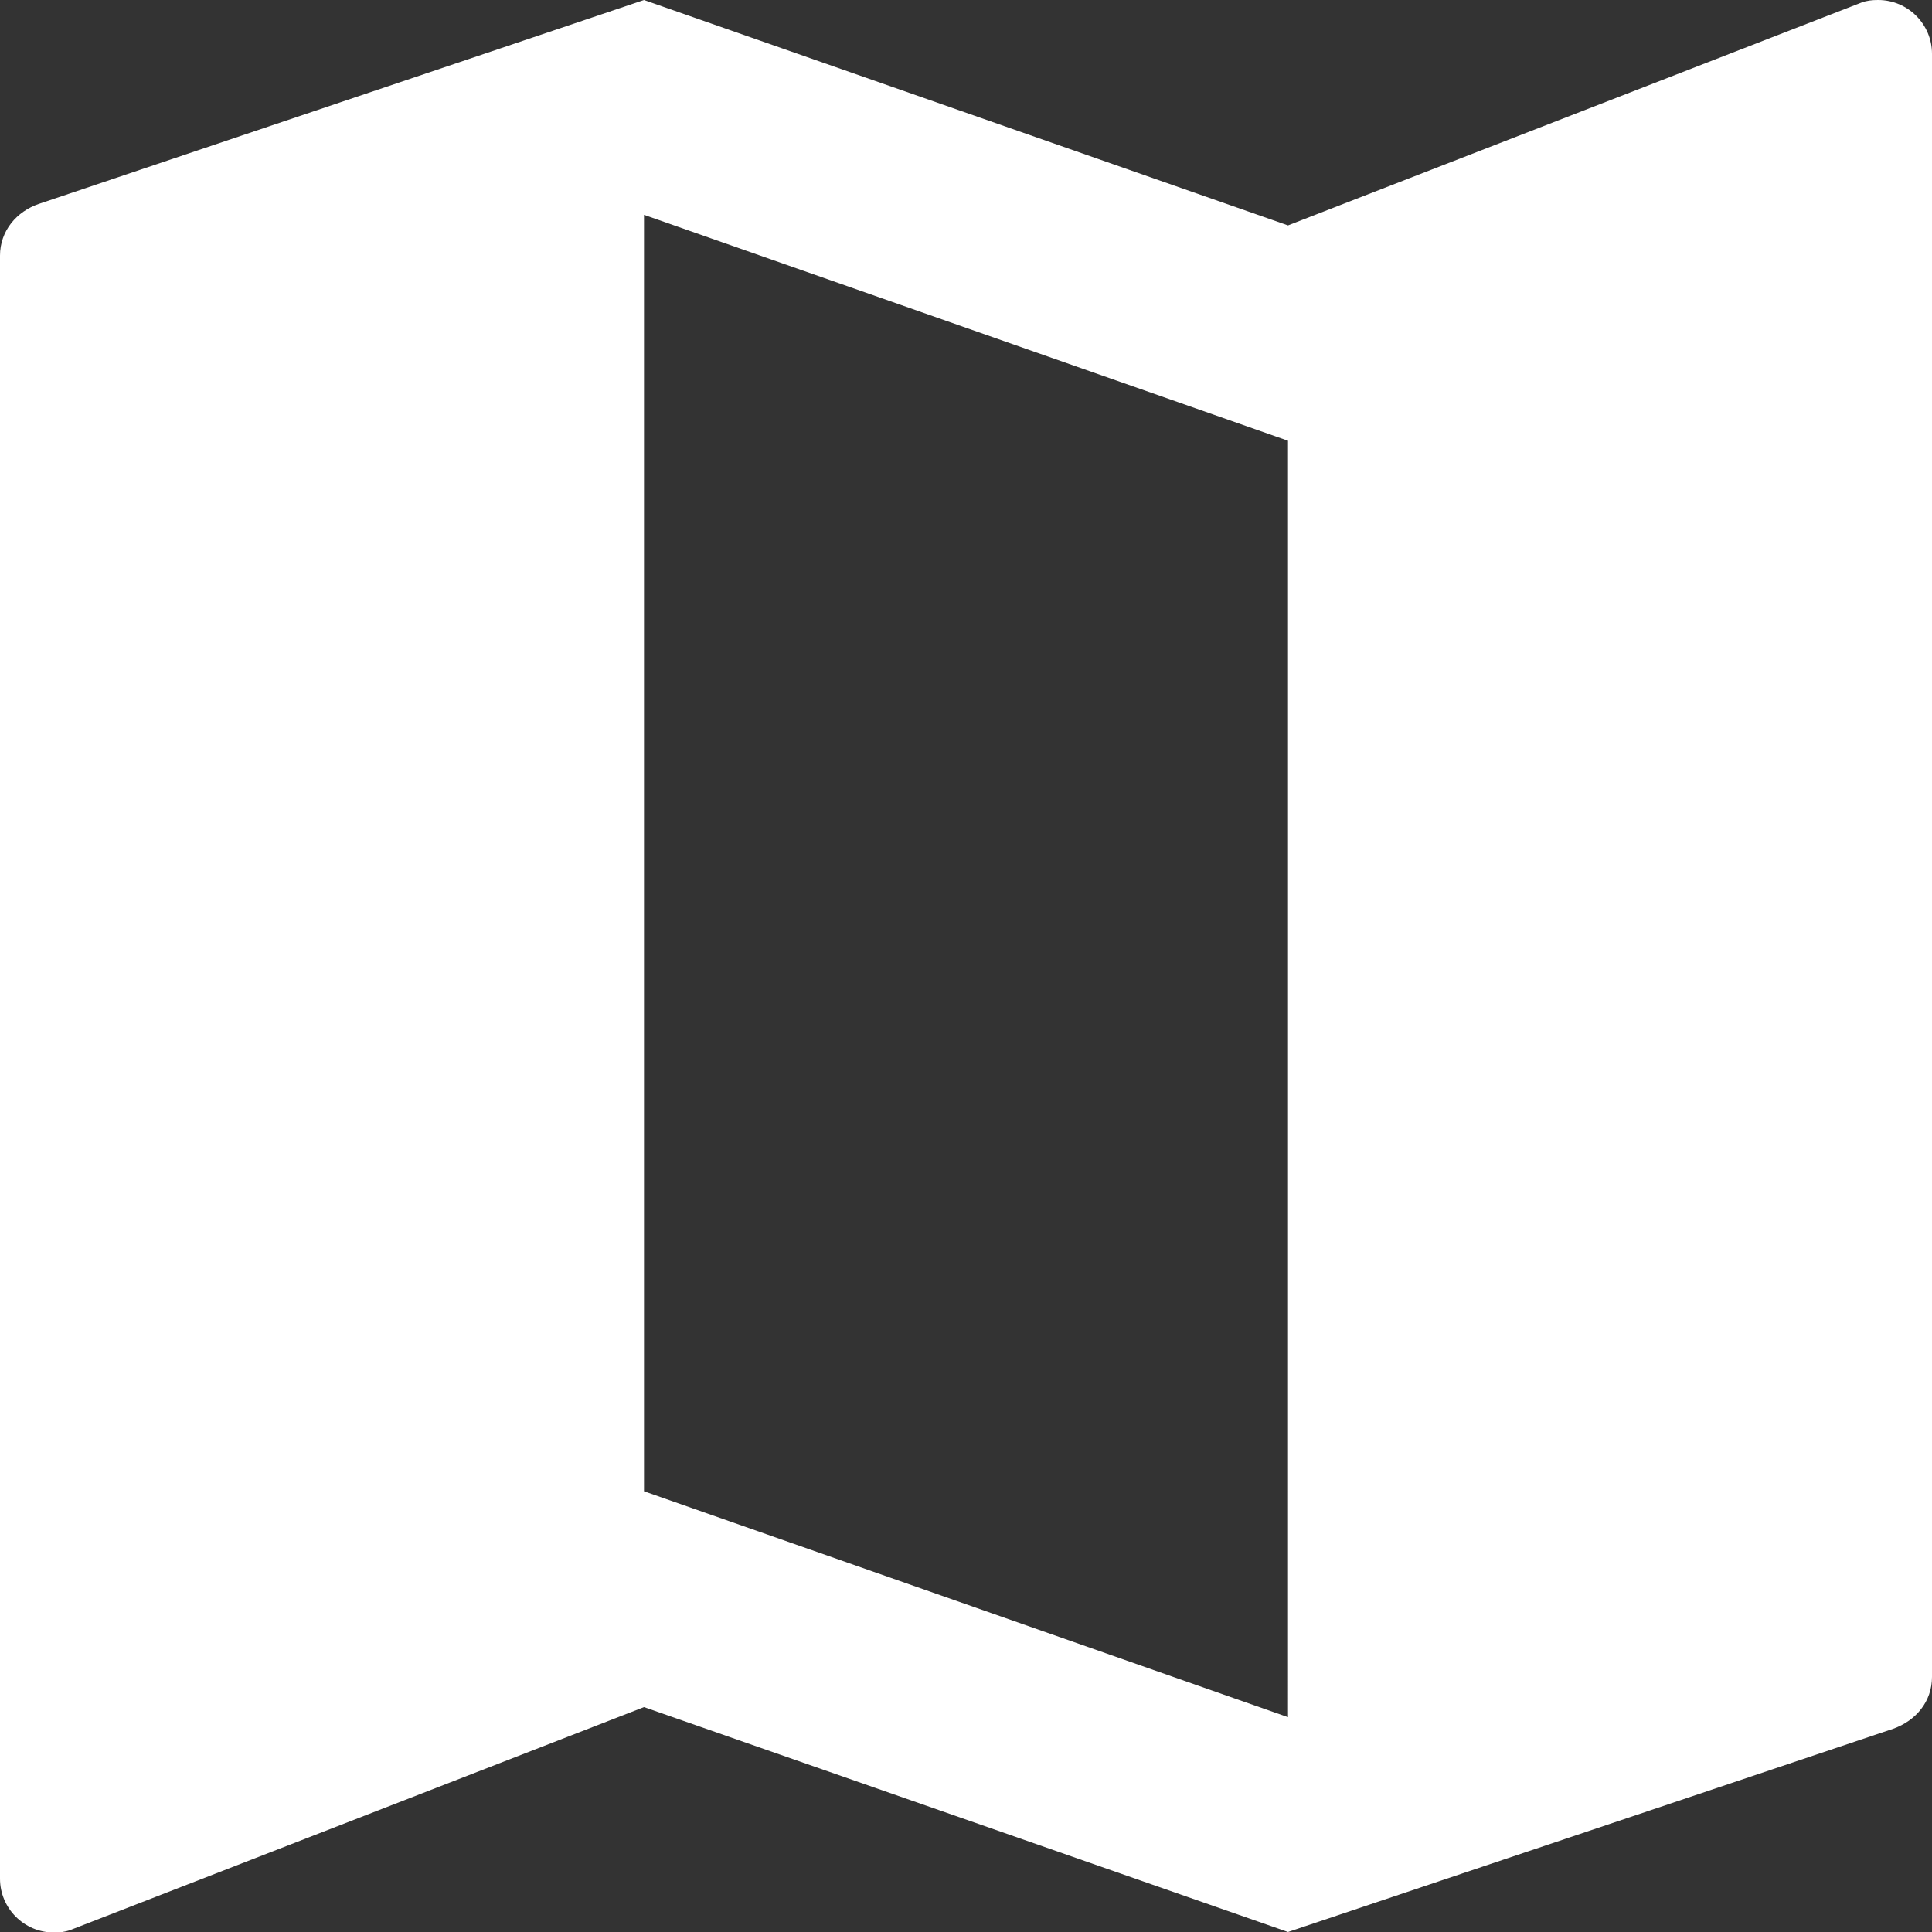 <svg xmlns="http://www.w3.org/2000/svg" viewBox="0 0 384 384" width="27" height="27" fill="#FFFFFF"><rect x="0" y="0" width="384" height="384" fill="#333333" stroke="none"/><path d="M373.3,0c-1.2,0-2.2,0.1-3.3,0.5L256,44.8L128,0L7.8,40.5C3.3,42,0,45.9,0,50.8v322.6 c0,5.9,4.8,10.7,10.7,10.7c1.2,0,2.2-0.1,3.3-0.5l114-44.3L256,384l120.3-40.4c4.5-1.6,7.7-5.4,7.7-10.3V10.7 C384,4.8,379.2,0,373.3,0z M256,341.3l-128-44.9V42.7l128,44.9V341.3z"/></svg>